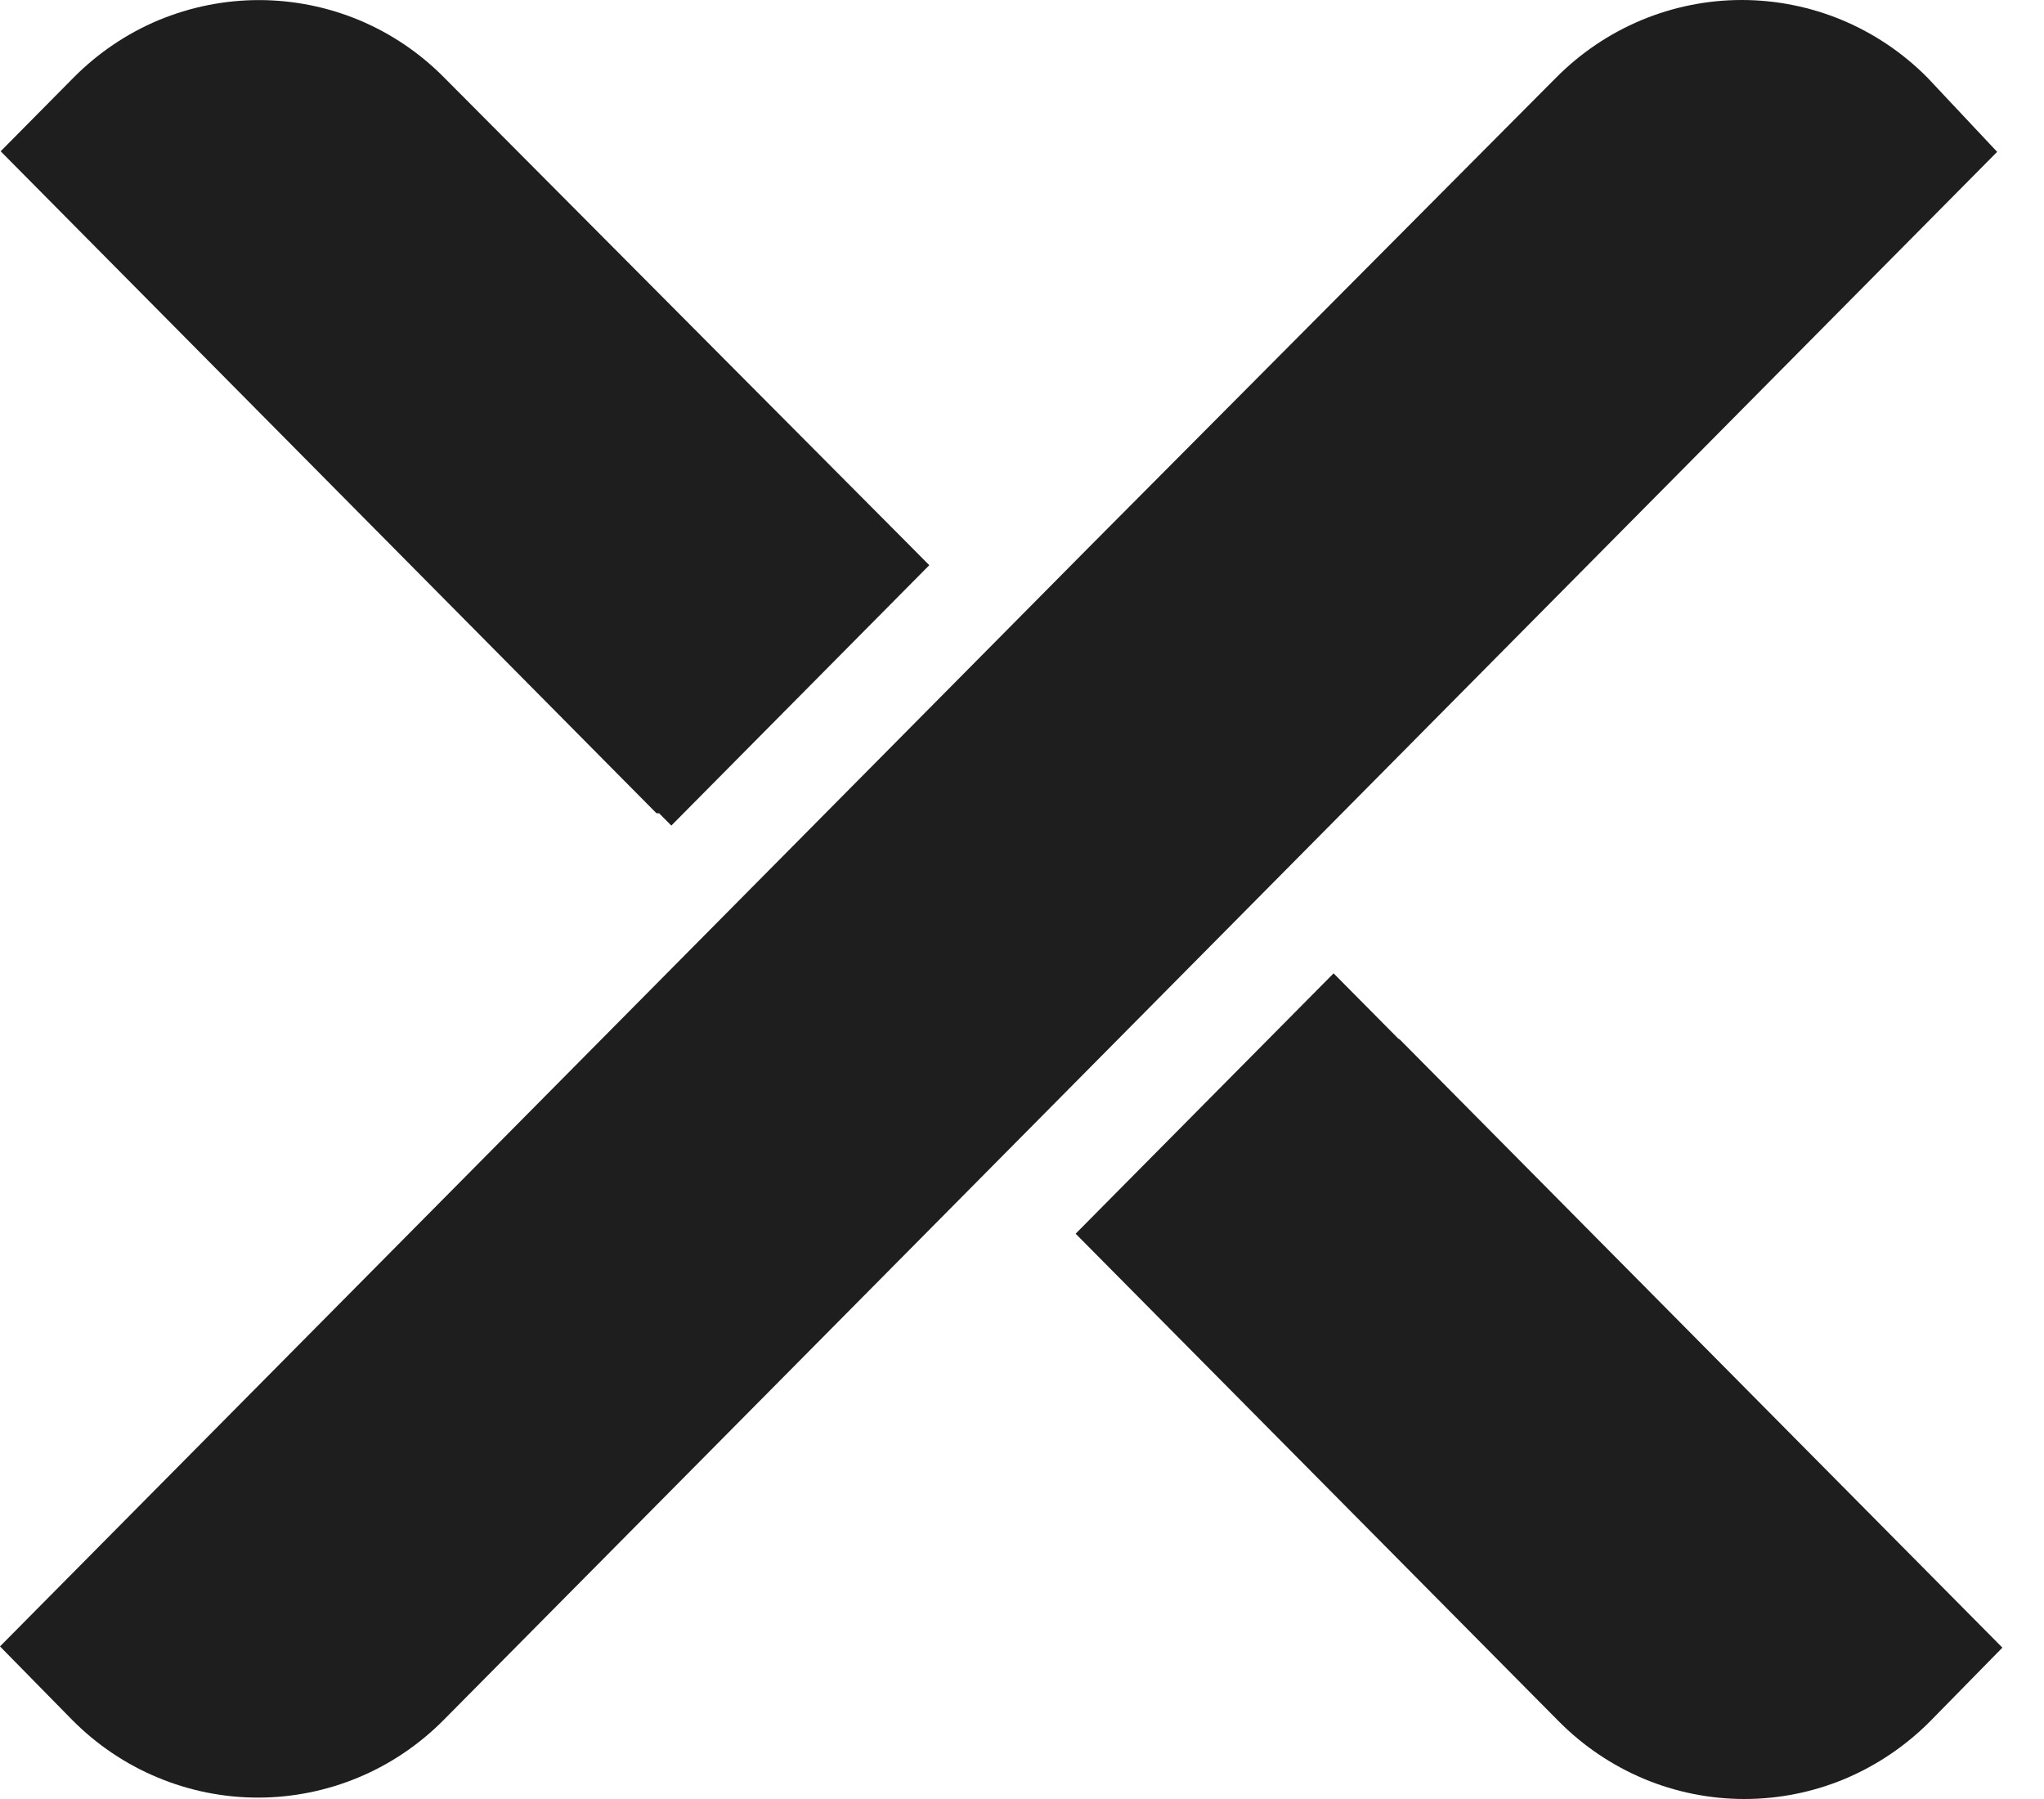 <svg width="25" height="22" viewBox="0 0 25 22" fill="none" xmlns="http://www.w3.org/2000/svg">
<path d="M17.1 12.699L17.124 12.715L24.491 20.149L23.608 21.049C23.309 21.35 22.955 21.589 22.566 21.753C22.176 21.916 21.758 22 21.336 22C20.914 22 20.495 21.916 20.106 21.753C19.716 21.589 19.362 21.35 19.064 21.049L13.156 15.087L16.311 11.903L17.1 12.699Z" fill="#1E1E1E"/>
<path d="M21.303 0C21.725 0 22.144 0.084 22.534 0.247C22.923 0.41 23.277 0.649 23.575 0.95L24.427 1.857L5.427 21.033C5.129 21.334 4.774 21.574 4.385 21.736C3.995 21.899 3.577 21.983 3.155 21.983C2.733 21.983 2.315 21.899 1.926 21.736C1.536 21.574 1.181 21.334 0.883 21.033L0 20.134L13.322 6.689L19.032 0.95C19.331 0.649 19.684 0.41 20.074 0.247C20.464 0.084 20.882 3.64923e-05 21.303 0Z" fill="#1E1E1E"/>
<path d="M3.167 0.001C3.588 0.001 4.006 0.085 4.395 0.247C4.784 0.41 5.137 0.649 5.434 0.95L11.145 6.689L11.366 6.912L8.211 10.096L8.061 9.945H8.029L0.008 1.85L0.899 0.95C1.197 0.649 1.55 0.41 1.939 0.247C2.329 0.085 2.746 0.001 3.167 0.001Z" fill="#1E1E1E"/>
</svg>
